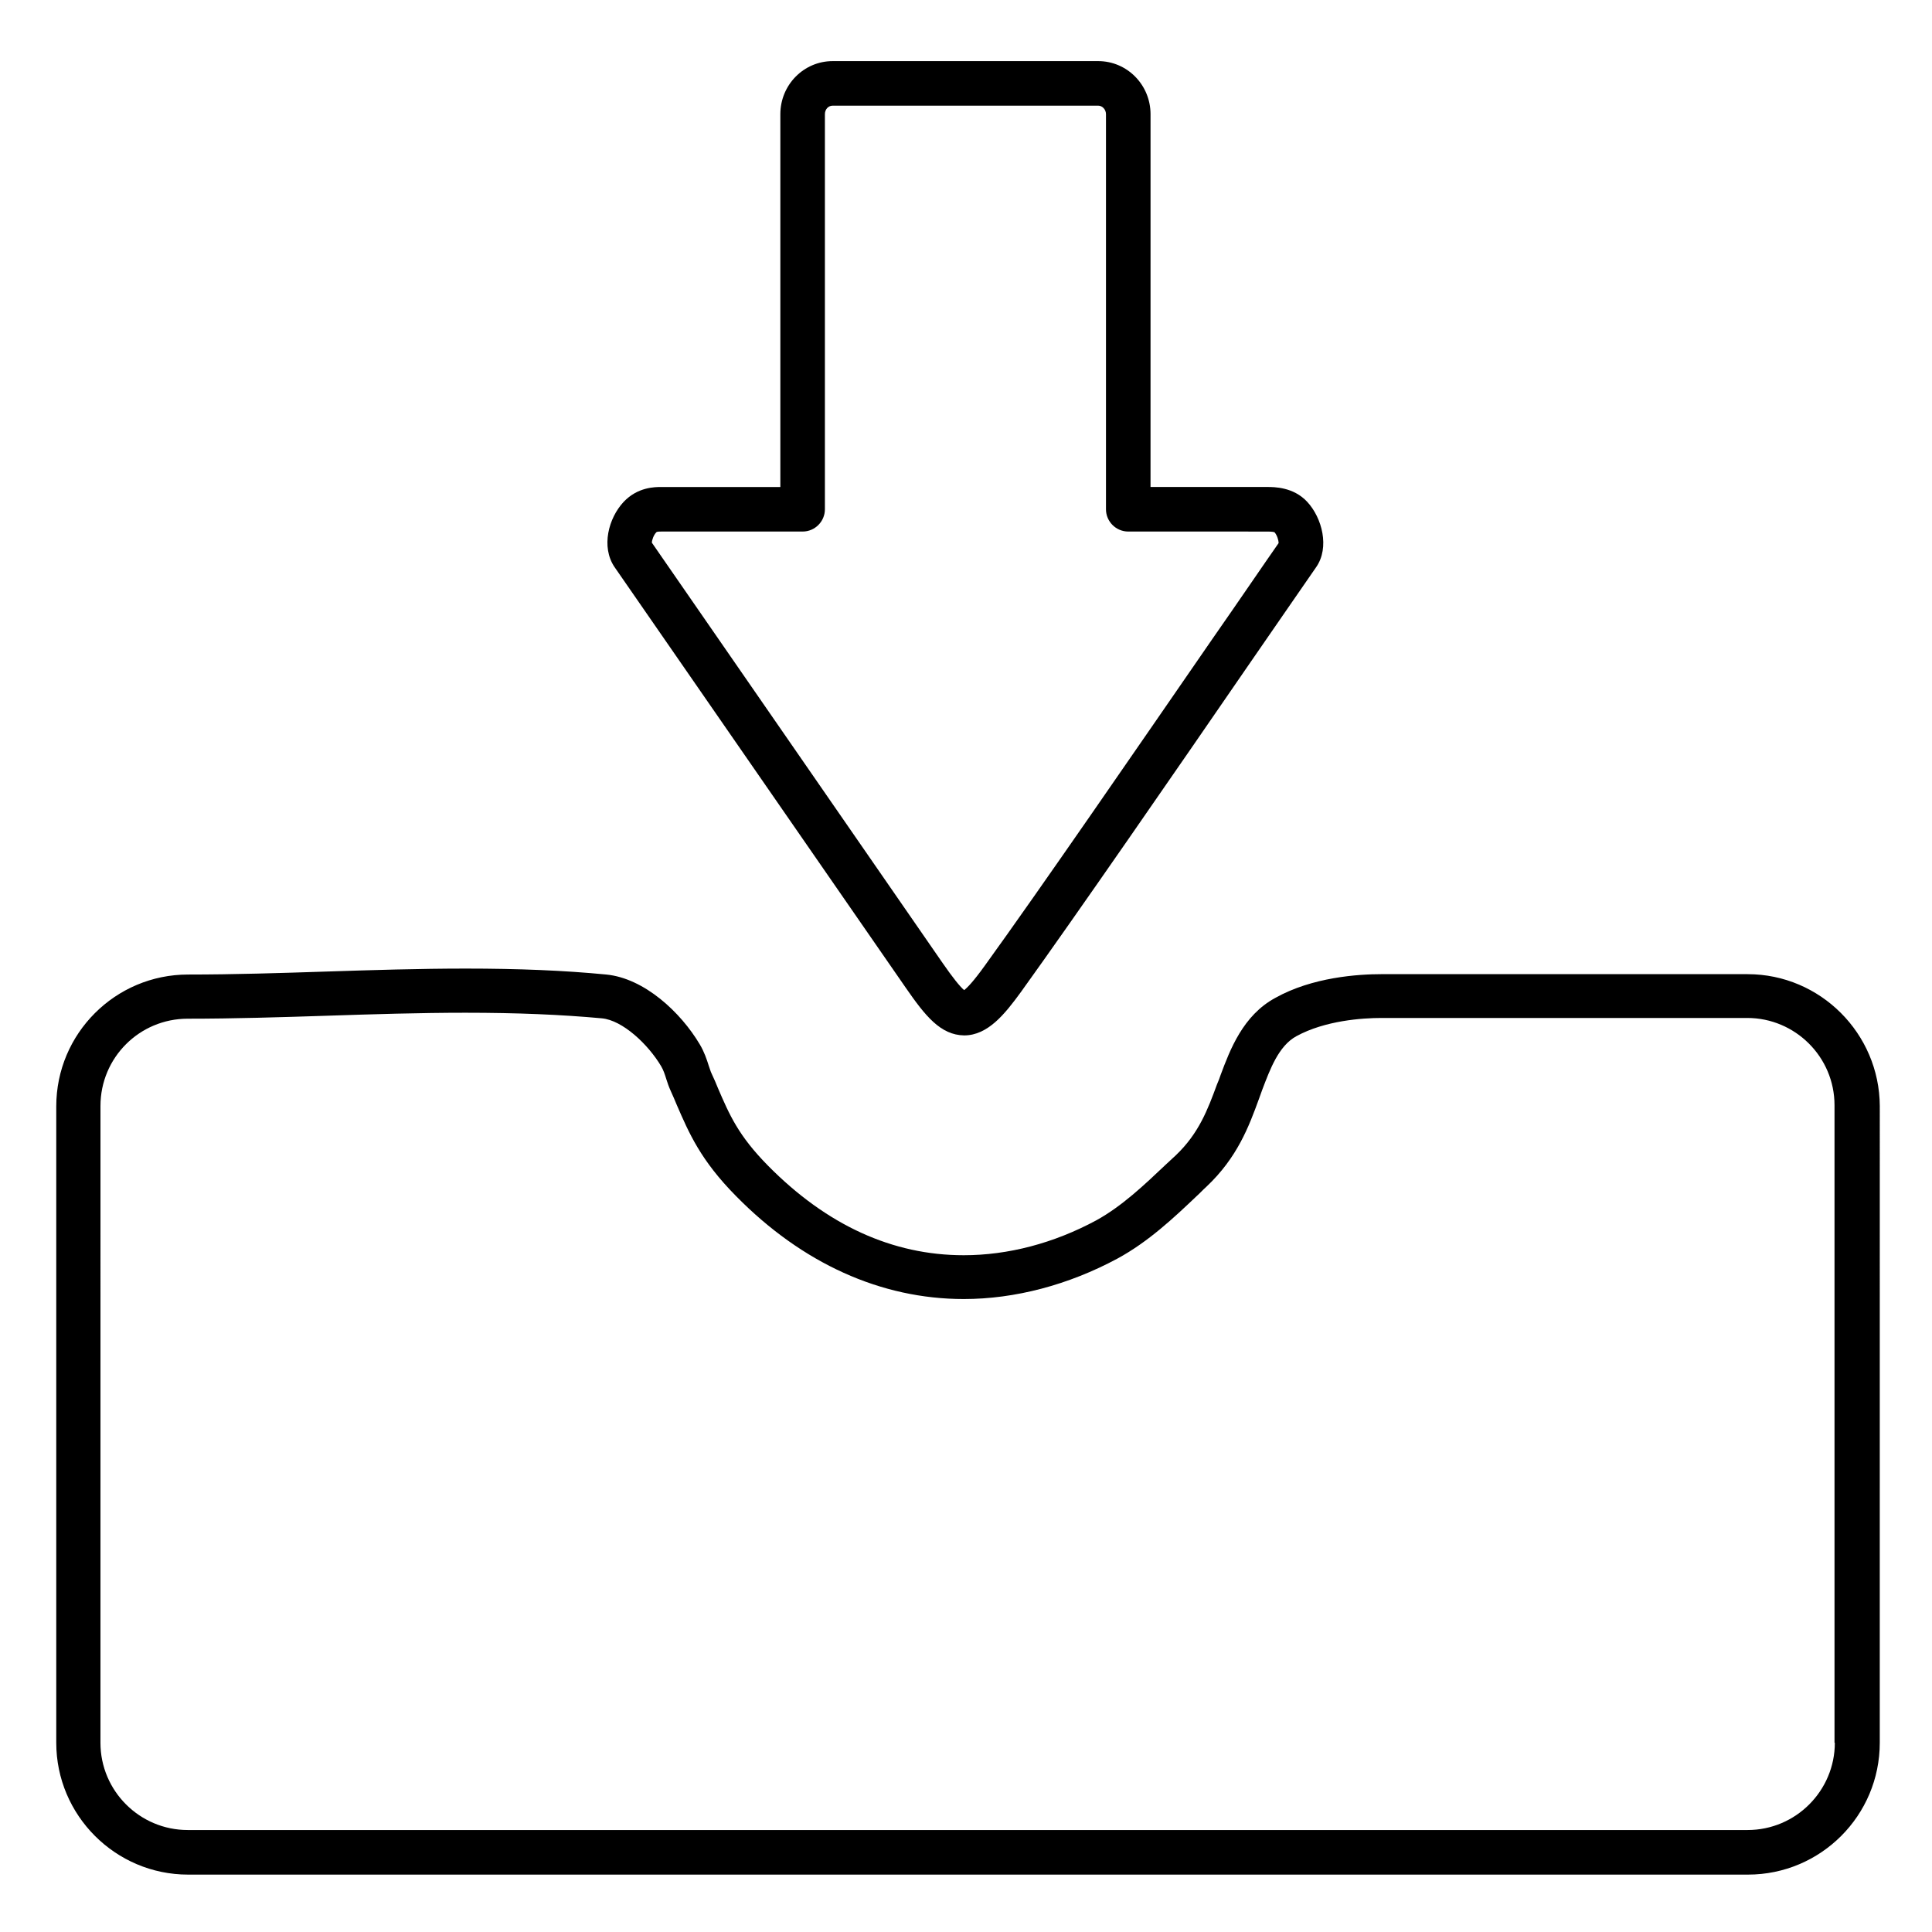 <?xml version="1.0" encoding="UTF-8"?>
<!-- Uploaded to: ICON Repo, www.svgrepo.com, Generator: ICON Repo Mixer Tools -->
<svg fill="#000000" width="800px" height="800px" version="1.1" viewBox="144 144 512 512" xmlns="http://www.w3.org/2000/svg">
 <g>
  <path d="m607.13 402.16h-96.926c-6.297 0-18.402 0.789-28.242 6.297-8.562 4.625-12.004 13.777-14.465 20.367-0.297 0.887-0.59 1.672-0.984 2.559-2.461 6.691-4.82 12.988-10.922 18.793-0.887 0.789-1.77 1.672-2.656 2.461-5.707 5.41-11.609 11.02-18.402 14.762-11.316 6.102-23.418 9.25-35.129 9.25-18.895 0-36.309-7.969-51.855-23.715-7.871-7.969-10.234-13.48-13.285-20.566-0.492-1.277-1.082-2.559-1.672-3.836-0.297-0.59-0.492-1.379-0.789-2.164-0.492-1.574-1.18-3.641-2.363-5.609-5.019-8.461-14.66-17.516-24.797-18.5-11.121-1.082-23.32-1.574-37.195-1.574-12.301 0-24.895 0.395-37 0.789-12.004 0.395-24.5 0.789-36.605 0.789-19.285 0-34.934 15.645-34.934 34.934v168.66c0 19.188 15.645 34.934 34.934 34.934h413.38c19.285 0 34.934-15.645 34.934-34.934l0.004-168.76c-0.098-19.188-15.742-34.93-35.027-34.93zm23.121 203.69c0 12.695-10.332 23.125-23.125 23.125h-413.38c-12.695 0-23.125-10.332-23.125-23.125l0.004-168.76c0-12.793 10.332-23.125 23.125-23.125 12.301 0 24.895-0.395 37-0.789 12.004-0.395 24.5-0.789 36.605-0.789 13.578 0 25.387 0.492 36.113 1.477 5.512 0.492 12.301 6.887 15.742 12.695 0.59 0.984 0.984 2.164 1.379 3.445 0.297 0.984 0.688 2.066 1.18 3.148 0.59 1.277 1.082 2.461 1.574 3.641 3.246 7.477 6.297 14.66 15.742 24.207 17.516 17.809 38.375 27.258 60.32 27.258 13.578 0 27.75-3.738 40.738-10.727 8.168-4.43 14.957-10.824 20.961-16.531 0.887-0.789 1.672-1.672 2.559-2.461 8.266-7.773 11.316-16.039 13.973-23.32 0.297-0.789 0.59-1.672 0.887-2.461 2.066-5.41 4.328-11.609 9.055-14.168 7.578-4.133 17.418-4.82 22.535-4.82h96.926c12.695 0 23.125 10.332 23.125 23.125v168.95z"/>
  <path d="m384.06 405.8c5.117 7.379 9.152 12.496 15.449 12.594 6.297 0 10.824-5.707 15.055-11.512 14.66-20.367 41.133-58.746 60.418-86.789 7.379-10.629 13.676-19.875 17.809-25.781 3.641-5.215 1.574-13.086-2.363-17.32-3.641-3.938-8.758-3.938-10.629-3.938h-30.898l0.004-98.789c0-7.773-6.199-14.07-13.875-14.07h-70.355c-7.676 0-13.875 6.297-13.875 14.07v98.793h-31.488c-1.77 0-6.297 0-10.035 3.938-4.035 4.328-6.004 11.906-2.461 17.219zm-66.125-120.74c0.098-0.098 0.195-0.195 1.379-0.195h37.391c3.246 0 5.902-2.656 5.902-5.902v-104.7c0-1.277 0.887-2.262 2.066-2.262h70.355c1.082 0 2.066 0.984 2.066 2.262v104.7c0 3.246 2.656 5.902 5.902 5.902l36.707 0.004c1.379 0 1.871 0.098 2.066 0.195 0.688 0.789 1.082 2.164 1.082 2.856-4.133 5.902-10.332 15.055-17.613 25.484-19.285 27.945-45.656 66.32-60.32 86.594-3.051 4.231-4.625 5.805-5.41 6.394-1.082-0.887-3.051-3.344-5.707-7.184l-77.051-111.39c0-0.688 0.492-2.066 1.184-2.754z"/>
 </g>
</svg>